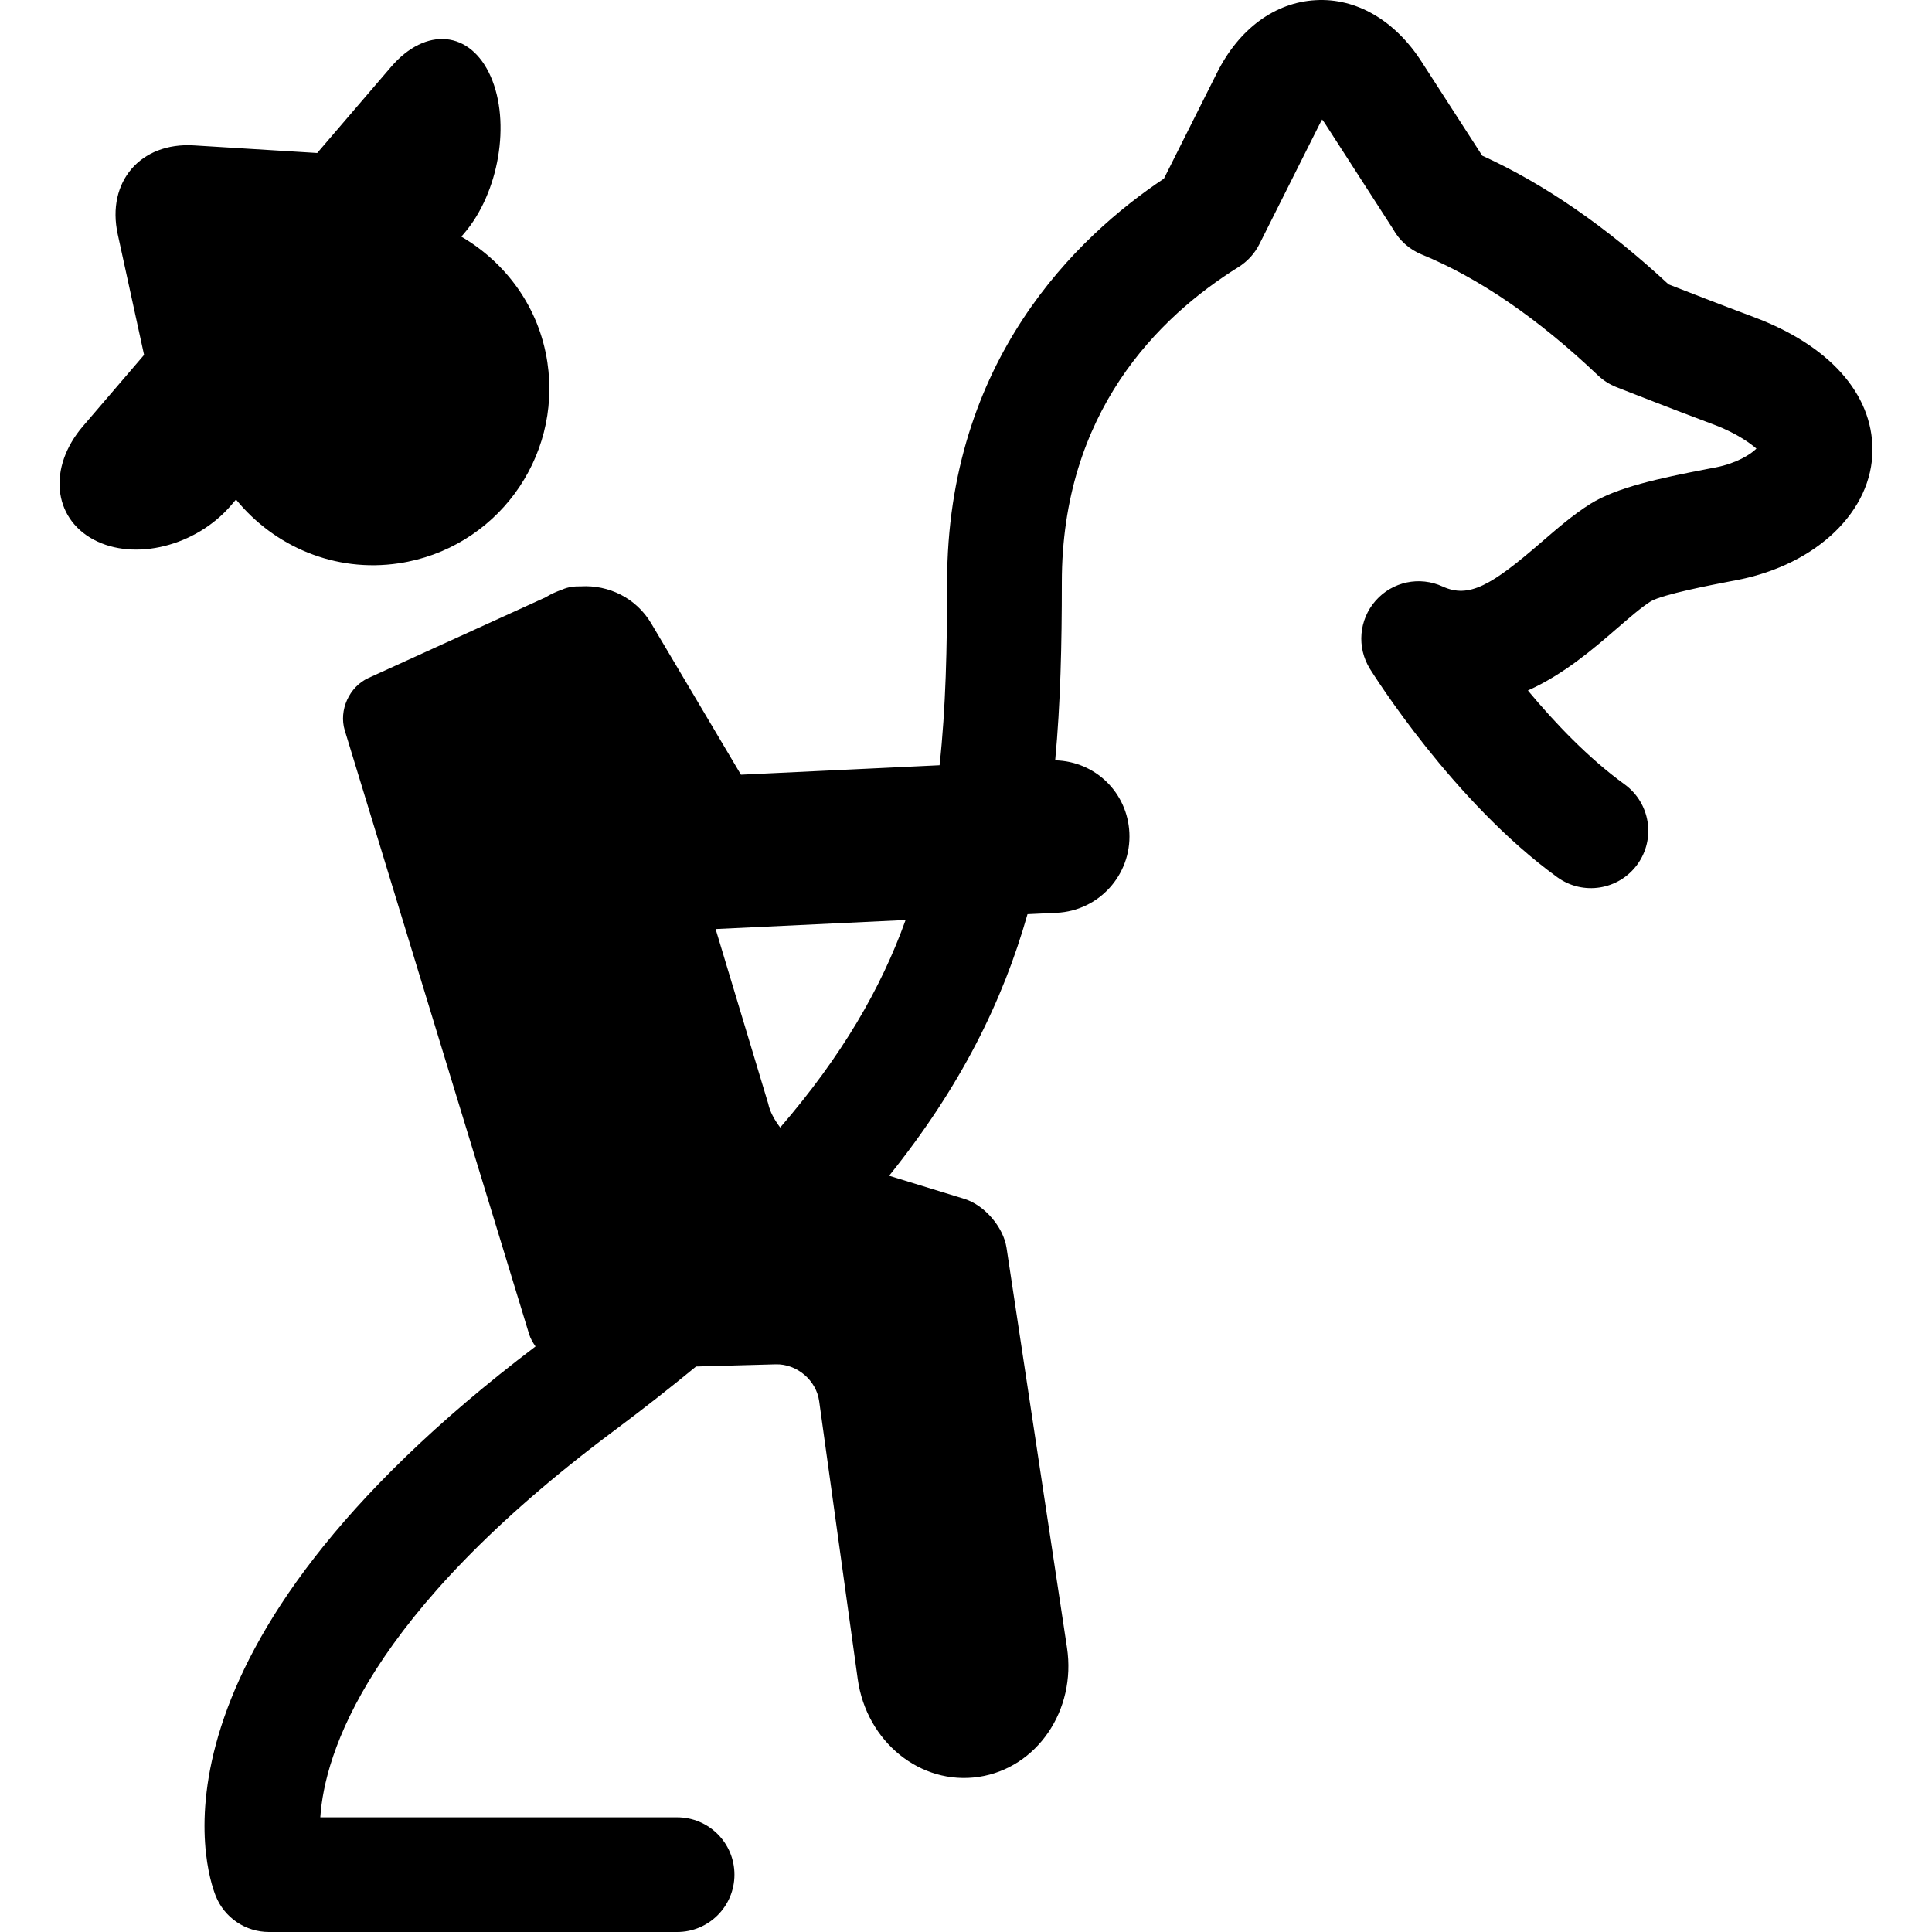 <?xml version="1.0" encoding="iso-8859-1"?>
<!-- Uploaded to: SVG Repo, www.svgrepo.com, Generator: SVG Repo Mixer Tools -->
<!DOCTYPE svg PUBLIC "-//W3C//DTD SVG 1.1//EN" "http://www.w3.org/Graphics/SVG/1.1/DTD/svg11.dtd">
<svg fill="#000000" version="1.1" id="Capa_1" xmlns="http://www.w3.org/2000/svg" xmlns:xlink="http://www.w3.org/1999/xlink" 
	 width="800px" height="800px" viewBox="0 0 483.293 483.293"
	 xml:space="preserve">
<g>
	<path d="M23.438,134.998c10.232,5.46,25.608,1.616,34.339-8.568l1.262-1.473c9.543,11.714,24.709,18.351,40.736,15.95
		c24.146-3.624,40.774-26.144,37.15-50.28c-2.065-13.76-10.366-24.91-21.516-31.432l0.669-0.784
		c8.74-10.184,11.733-27.77,6.675-39.273c-5.049-11.503-16.218-12.575-24.949-2.391L79.35,38.273l-30.839-1.903
		c-13.378-0.832-21.917,9.132-19.058,22.232l6.588,30.18l-15.319,17.872C11.992,116.858,13.206,129.538,23.438,134.998z"/>
	<path d="M136.725,149.265c-0.048,0.029-0.096,0.077-0.144,0.105l-44.427,20.234c-4.8,2.19-7.449,8.062-5.91,13.11l46.12,151.039
		c0.334,1.09,0.927,2.104,1.597,3.061c-100.588,76.242-82.429,131.379-80,137.461c2.18,5.441,7.449,9.018,13.321,9.018h102.099
		c7.927,0,14.344-6.416,14.344-14.344s-6.417-14.344-14.344-14.344H80.125c1.042-15.816,11.599-50.566,73.65-96.83
		c7.258-5.412,14-10.719,20.349-15.941l19.918-0.545c5.288-0.143,10.156,3.979,10.873,9.209l9.649,69.529
		c2.18,15.691,15.74,26.65,30.284,24.461c14.545-2.189,24.423-16.658,22.062-32.32L251.79,312.162
		c-0.793-5.221-5.526-10.719-10.576-12.268l-18.8-5.777c17.863-22.242,28.429-43.594,34.617-65.436l7.296-0.344
		c10.547-0.497,18.694-9.457,18.188-20.014c-0.478-10.06-8.52-17.892-18.561-18.121c1.339-14.229,1.664-28.945,1.664-44.523
		c0-42.438,24.03-66.316,44.188-78.872c2.237-1.396,4.054-3.385,5.24-5.747l15.061-30.017c0.22-0.44,0.431-0.822,0.631-1.147
		c0.229,0.296,0.488,0.65,0.756,1.062l16.974,26.326c1.568,2.84,4.063,5.097,7.133,6.359c14.344,5.881,29.186,16.056,44.112,30.246
		c1.339,1.272,2.907,2.276,4.628,2.955c0,0,13.599,5.355,24.347,9.362c6.129,2.295,9.581,5.068,10.681,6.015
		c-1.386,1.425-4.981,3.682-10.146,4.695l-2.104,0.401c-12.106,2.333-22.673,4.609-29.28,8.721
		c-4.265,2.668-8.339,6.196-12.278,9.601c-12.489,10.815-18.102,14.095-24.672,11.083c-5.775-2.658-12.564-1.233-16.763,3.528
		c-4.198,4.753-4.781,11.686-1.435,17.069c0.842,1.348,20.856,33.277,46.866,52.125c6.436,4.657,15.386,3.204,20.033-3.203
		c4.647-6.417,3.213-15.386-3.203-20.034c-9.065-6.569-17.48-15.424-24.184-23.476c9.026-4.054,16.505-10.528,22.137-15.405
		c3.252-2.812,6.321-5.479,8.636-6.923c3.088-1.75,15.061-4.055,19.564-4.925l2.199-0.421c19.823-3.911,33.66-17.289,33.66-32.532
		c0-14.038-10.815-26.134-29.691-33.21c-7.727-2.878-16.936-6.464-21.315-8.176c-15.424-14.325-31.078-25.13-46.617-32.197
		L355.592,15.4c-6.656-10.318-16.313-15.95-26.479-15.357c-10.175,0.555-19.164,7.162-24.662,18.13L291.159,44.68
		c-21.745,14.506-54.238,45.479-54.238,100.98c0,16.333-0.315,31.375-1.884,45.766l-49.687,2.362l-22.453-37.858
		c-3.777-6.369-10.662-9.658-17.585-9.256c-1.606-0.038-3.223,0.144-4.695,0.813l-0.077,0.028
		C139.259,147.974,137.968,148.529,136.725,149.265z M226.536,230.145c-6.139,17.117-15.97,34.052-31.365,51.906
		c-1.415-1.885-2.572-3.922-3.002-5.977l-13.158-43.672L226.536,230.145z"/>
</g>
</svg>